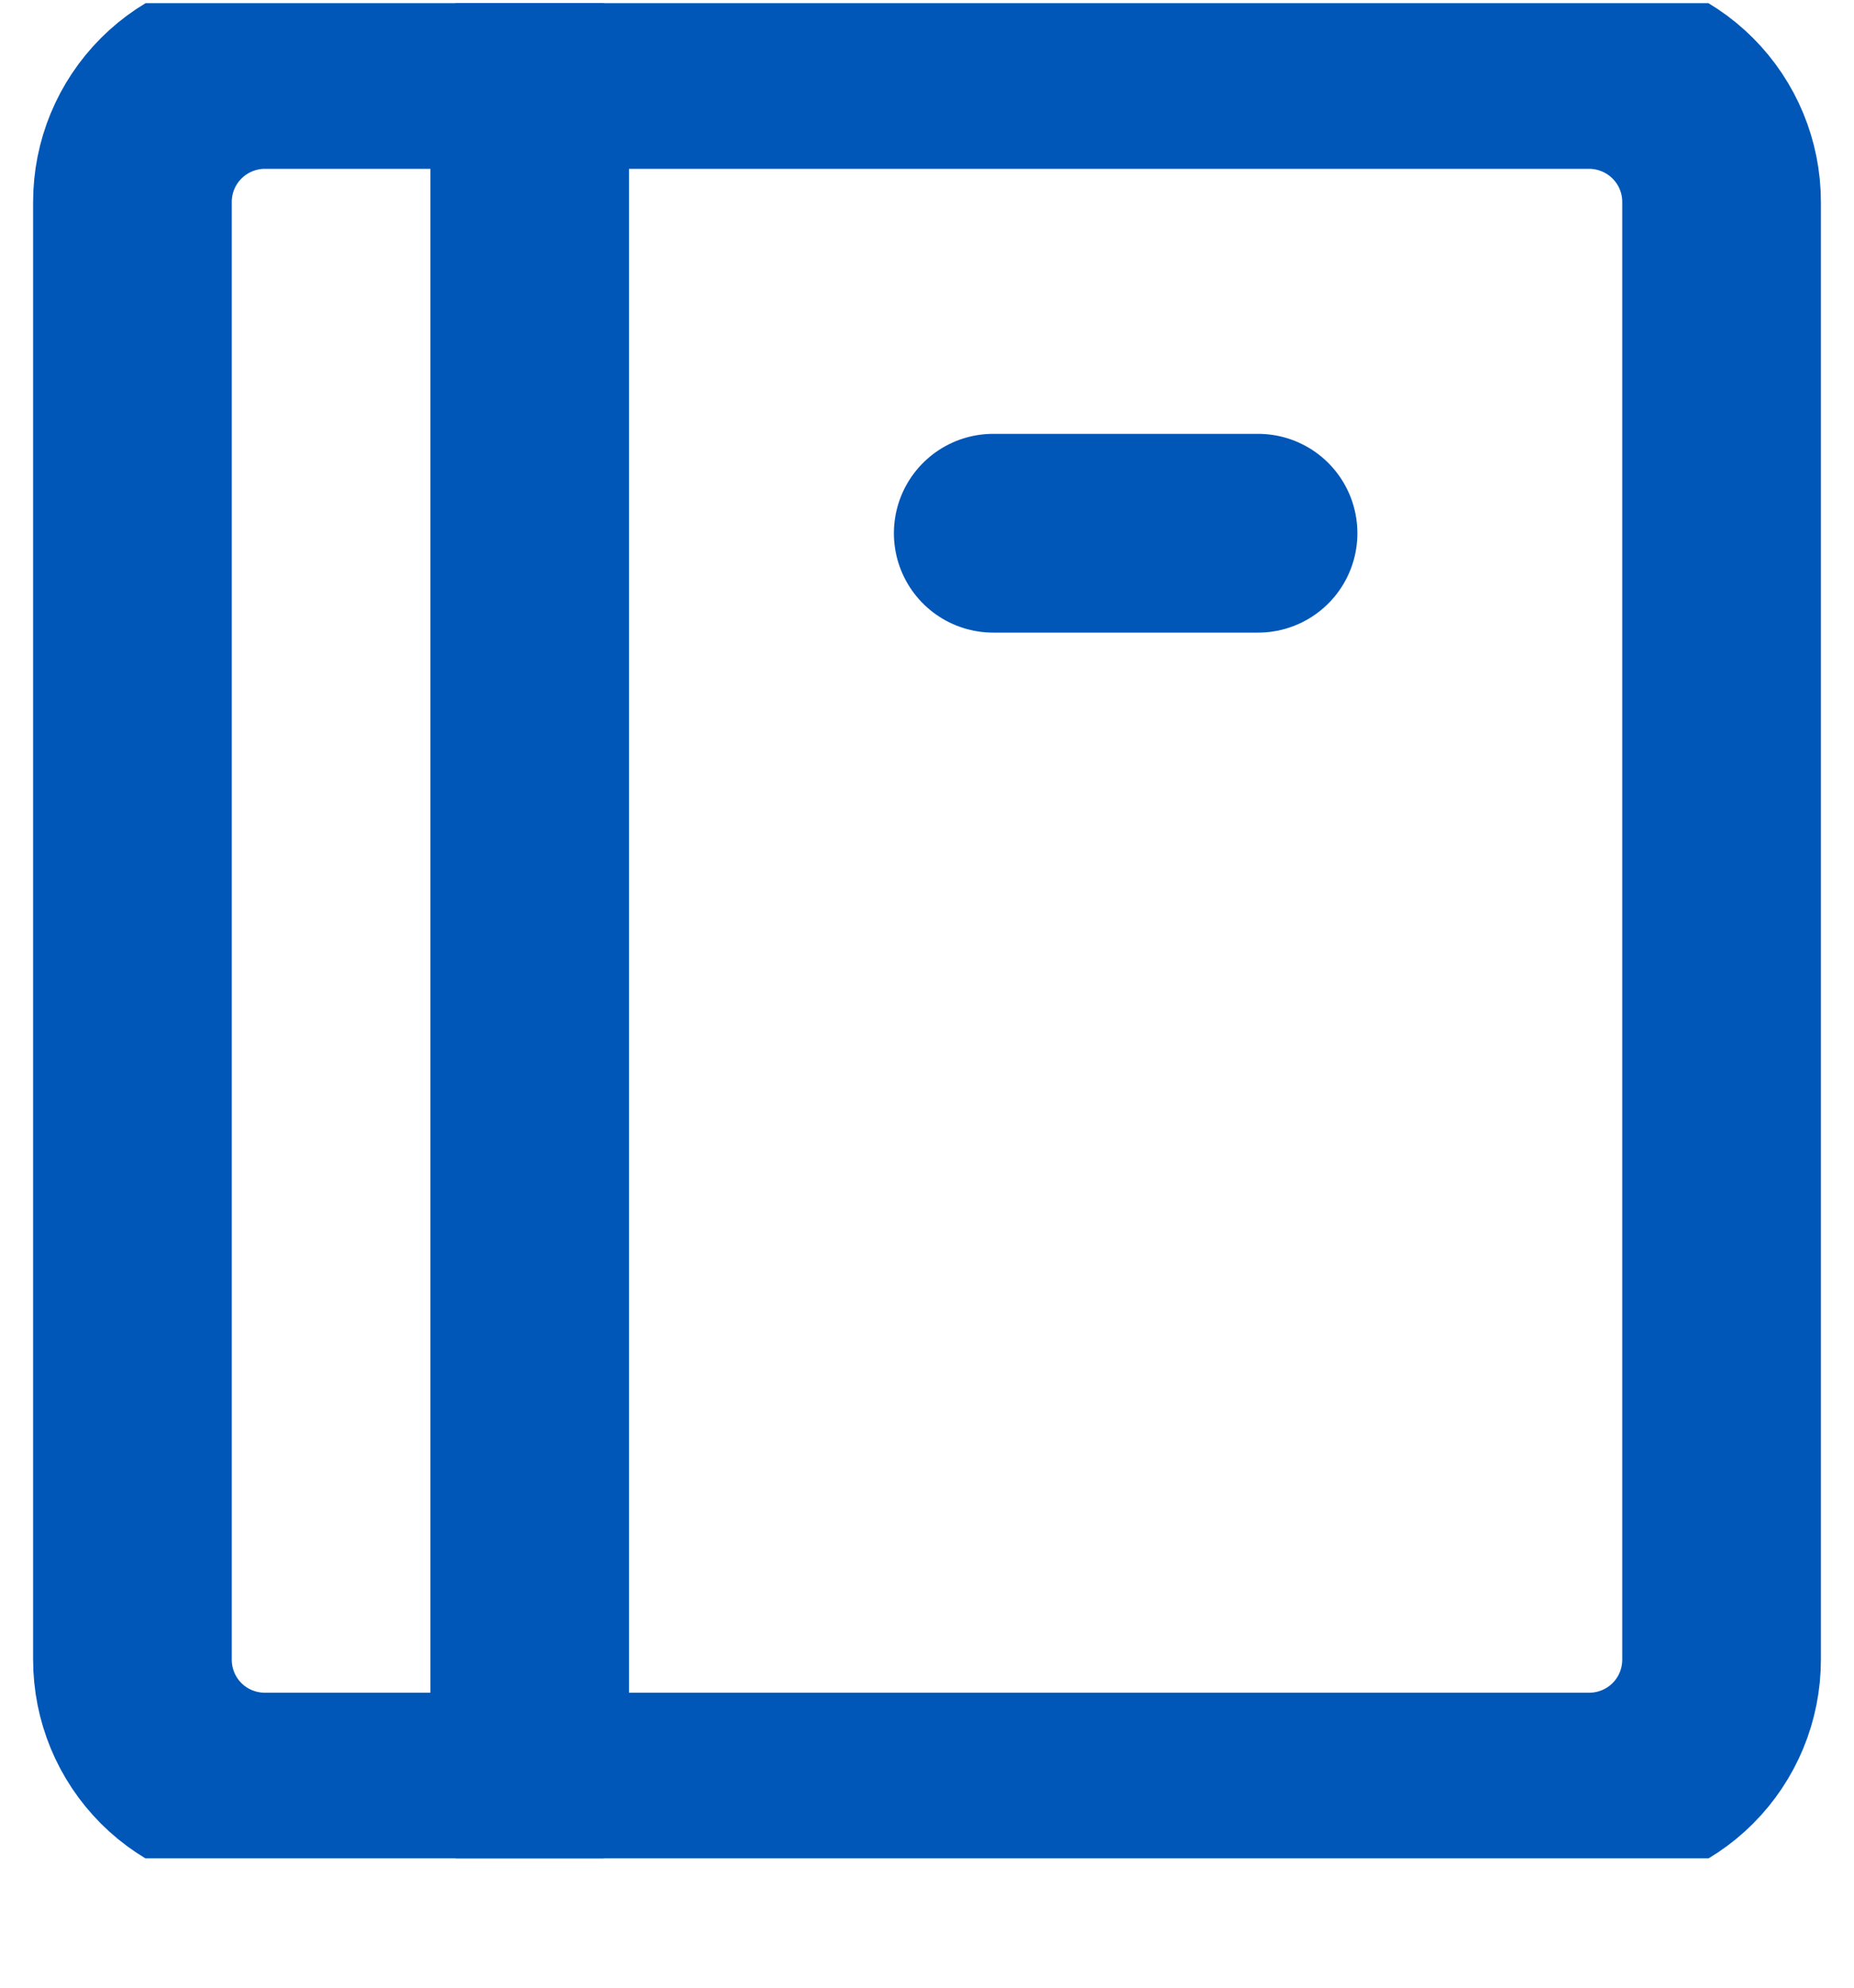 <?xml version="1.0" encoding="UTF-8"?> <svg xmlns="http://www.w3.org/2000/svg" width="14" height="15" viewBox="0 0 14 15" fill="none"><g clip-path="url(#clip0_1106_4104)"><path d="M12 13.524H2C1.735 13.524 1.48 13.419 1.293 13.232C1.105 13.044 1 12.79 1 12.524V1.524C1 1.259 1.105 1.005 1.293 0.817C1.48 0.63 1.735 0.524 2 0.524H12C12.265 0.524 12.52 0.63 12.707 0.817C12.895 1.005 13 1.259 13 1.524V12.524C13 12.79 12.895 13.044 12.707 13.232C12.52 13.419 12.265 13.524 12 13.524Z" stroke="#0057B8" stroke-width="1.5" stroke-linecap="round" stroke-linejoin="round"></path><path d="M4 0.524V13.524" stroke="#0057B8" stroke-width="1.5" stroke-linecap="round" stroke-linejoin="round"></path><path d="M7.5 4.024H9.5" stroke="#0057B8" stroke-width="1.5" stroke-linecap="round" stroke-linejoin="round"></path></g><defs><clipPath id="clip0_1106_4104"><rect width="14" height="14" fill="white" transform="translate(0 0.024)"></rect></clipPath></defs></svg> 